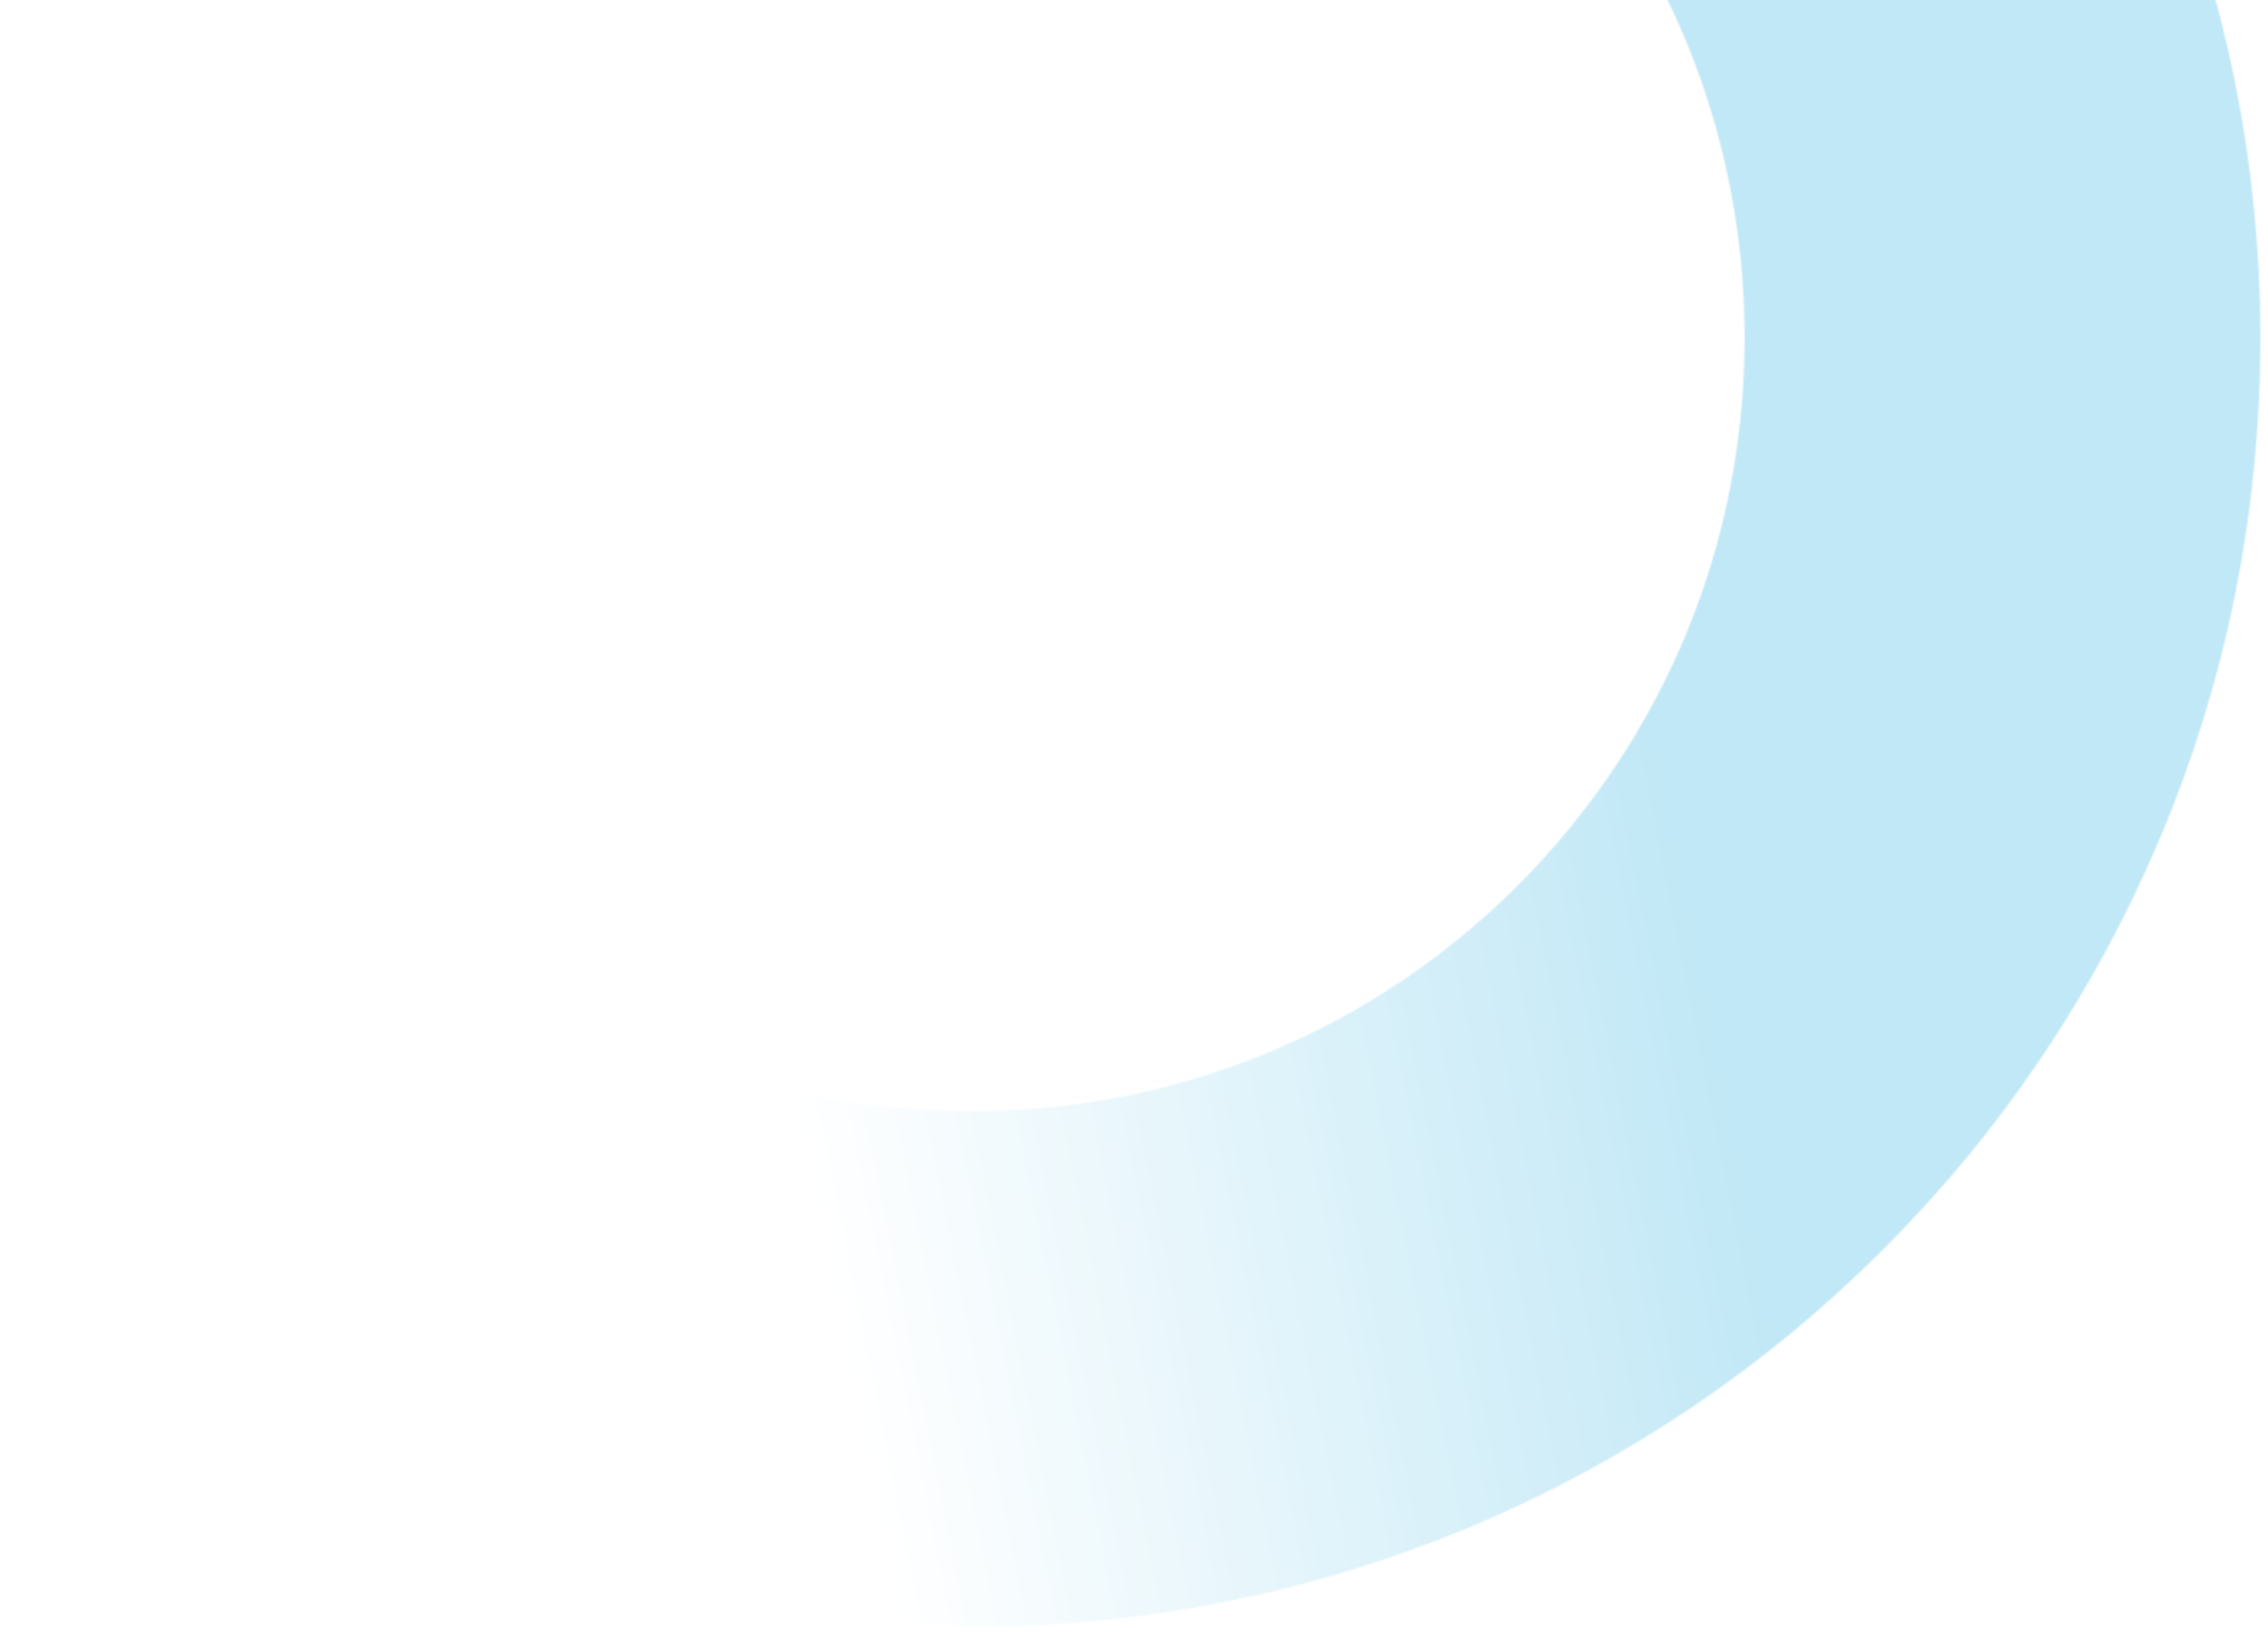 <svg xmlns="http://www.w3.org/2000/svg" fill="none" viewBox="0 191.088 1583.304 1151.836" style="max-height: 500px" width="1583.304" height="1151.836">
<mask height="1800" width="1800" y="-473" x="-222" maskUnits="userSpaceOnUse" style="mask-type:alpha" id="mask0_8943_14107">
<path fill-opacity="0.35" fill="url(#paint0_linear_8943_14107)" d="M678 -473C556.572 -473 438.924 -449.05 327.58 -402.412C220.437 -357.034 124.219 -292.328 41.446 -209.555C-41.328 -126.781 -106.034 -30.563 -151.412 76.58C-198.471 187.504 -222 305.571 -222 427C-222 548.429 -198.05 666.076 -151.412 777.42C-106.034 884.563 -41.328 980.781 41.446 1063.55C124.219 1146.33 220.437 1211.03 327.58 1256.41C438.504 1303.47 556.572 1327 678 1327C799.429 1327 917.076 1303.05 1028.42 1256.41C1135.56 1211.03 1231.78 1146.33 1314.55 1063.55C1397.33 980.781 1462.03 884.563 1507.41 777.42C1554.47 666.496 1578 548.429 1578 427C1578 305.571 1554.05 187.924 1507.41 76.58C1462.03 -30.563 1397.33 -126.781 1314.55 -209.555C1231.78 -292.328 1135.56 -357.034 1028.42 -402.412C917.496 -449.471 799.429 -473 678 -473ZM678 966.916C533.882 966.916 398.168 910.614 296.067 808.933C193.966 706.832 138.084 571.118 138.084 427C138.084 282.882 194.387 147.168 296.067 45.067C398.168 -57.034 533.882 -112.916 678 -112.916C822.118 -112.916 957.832 -56.613 1059.93 45.067C1162.03 147.168 1217.92 282.882 1217.92 427C1217.92 571.118 1161.61 706.832 1059.93 808.933C957.832 911.034 822.118 966.916 678 966.916Z" opacity="0.7"/>
</mask>
<g mask="url(#mask0_8943_14107)">
<path fill="#009FD9" d="M0 100H1640V1550H0V100Z"/>
</g>
<defs>
<linearGradient gradientUnits="userSpaceOnUse" y2="417.438" x2="445.688" y1="216.625" x1="1453.69" id="paint0_linear_8943_14107">
<stop stop-color="#009FD9" offset="0.37"/>
<stop stop-opacity="0" stop-color="#009FD9" offset="1"/>
</linearGradient>
</defs>
</svg>